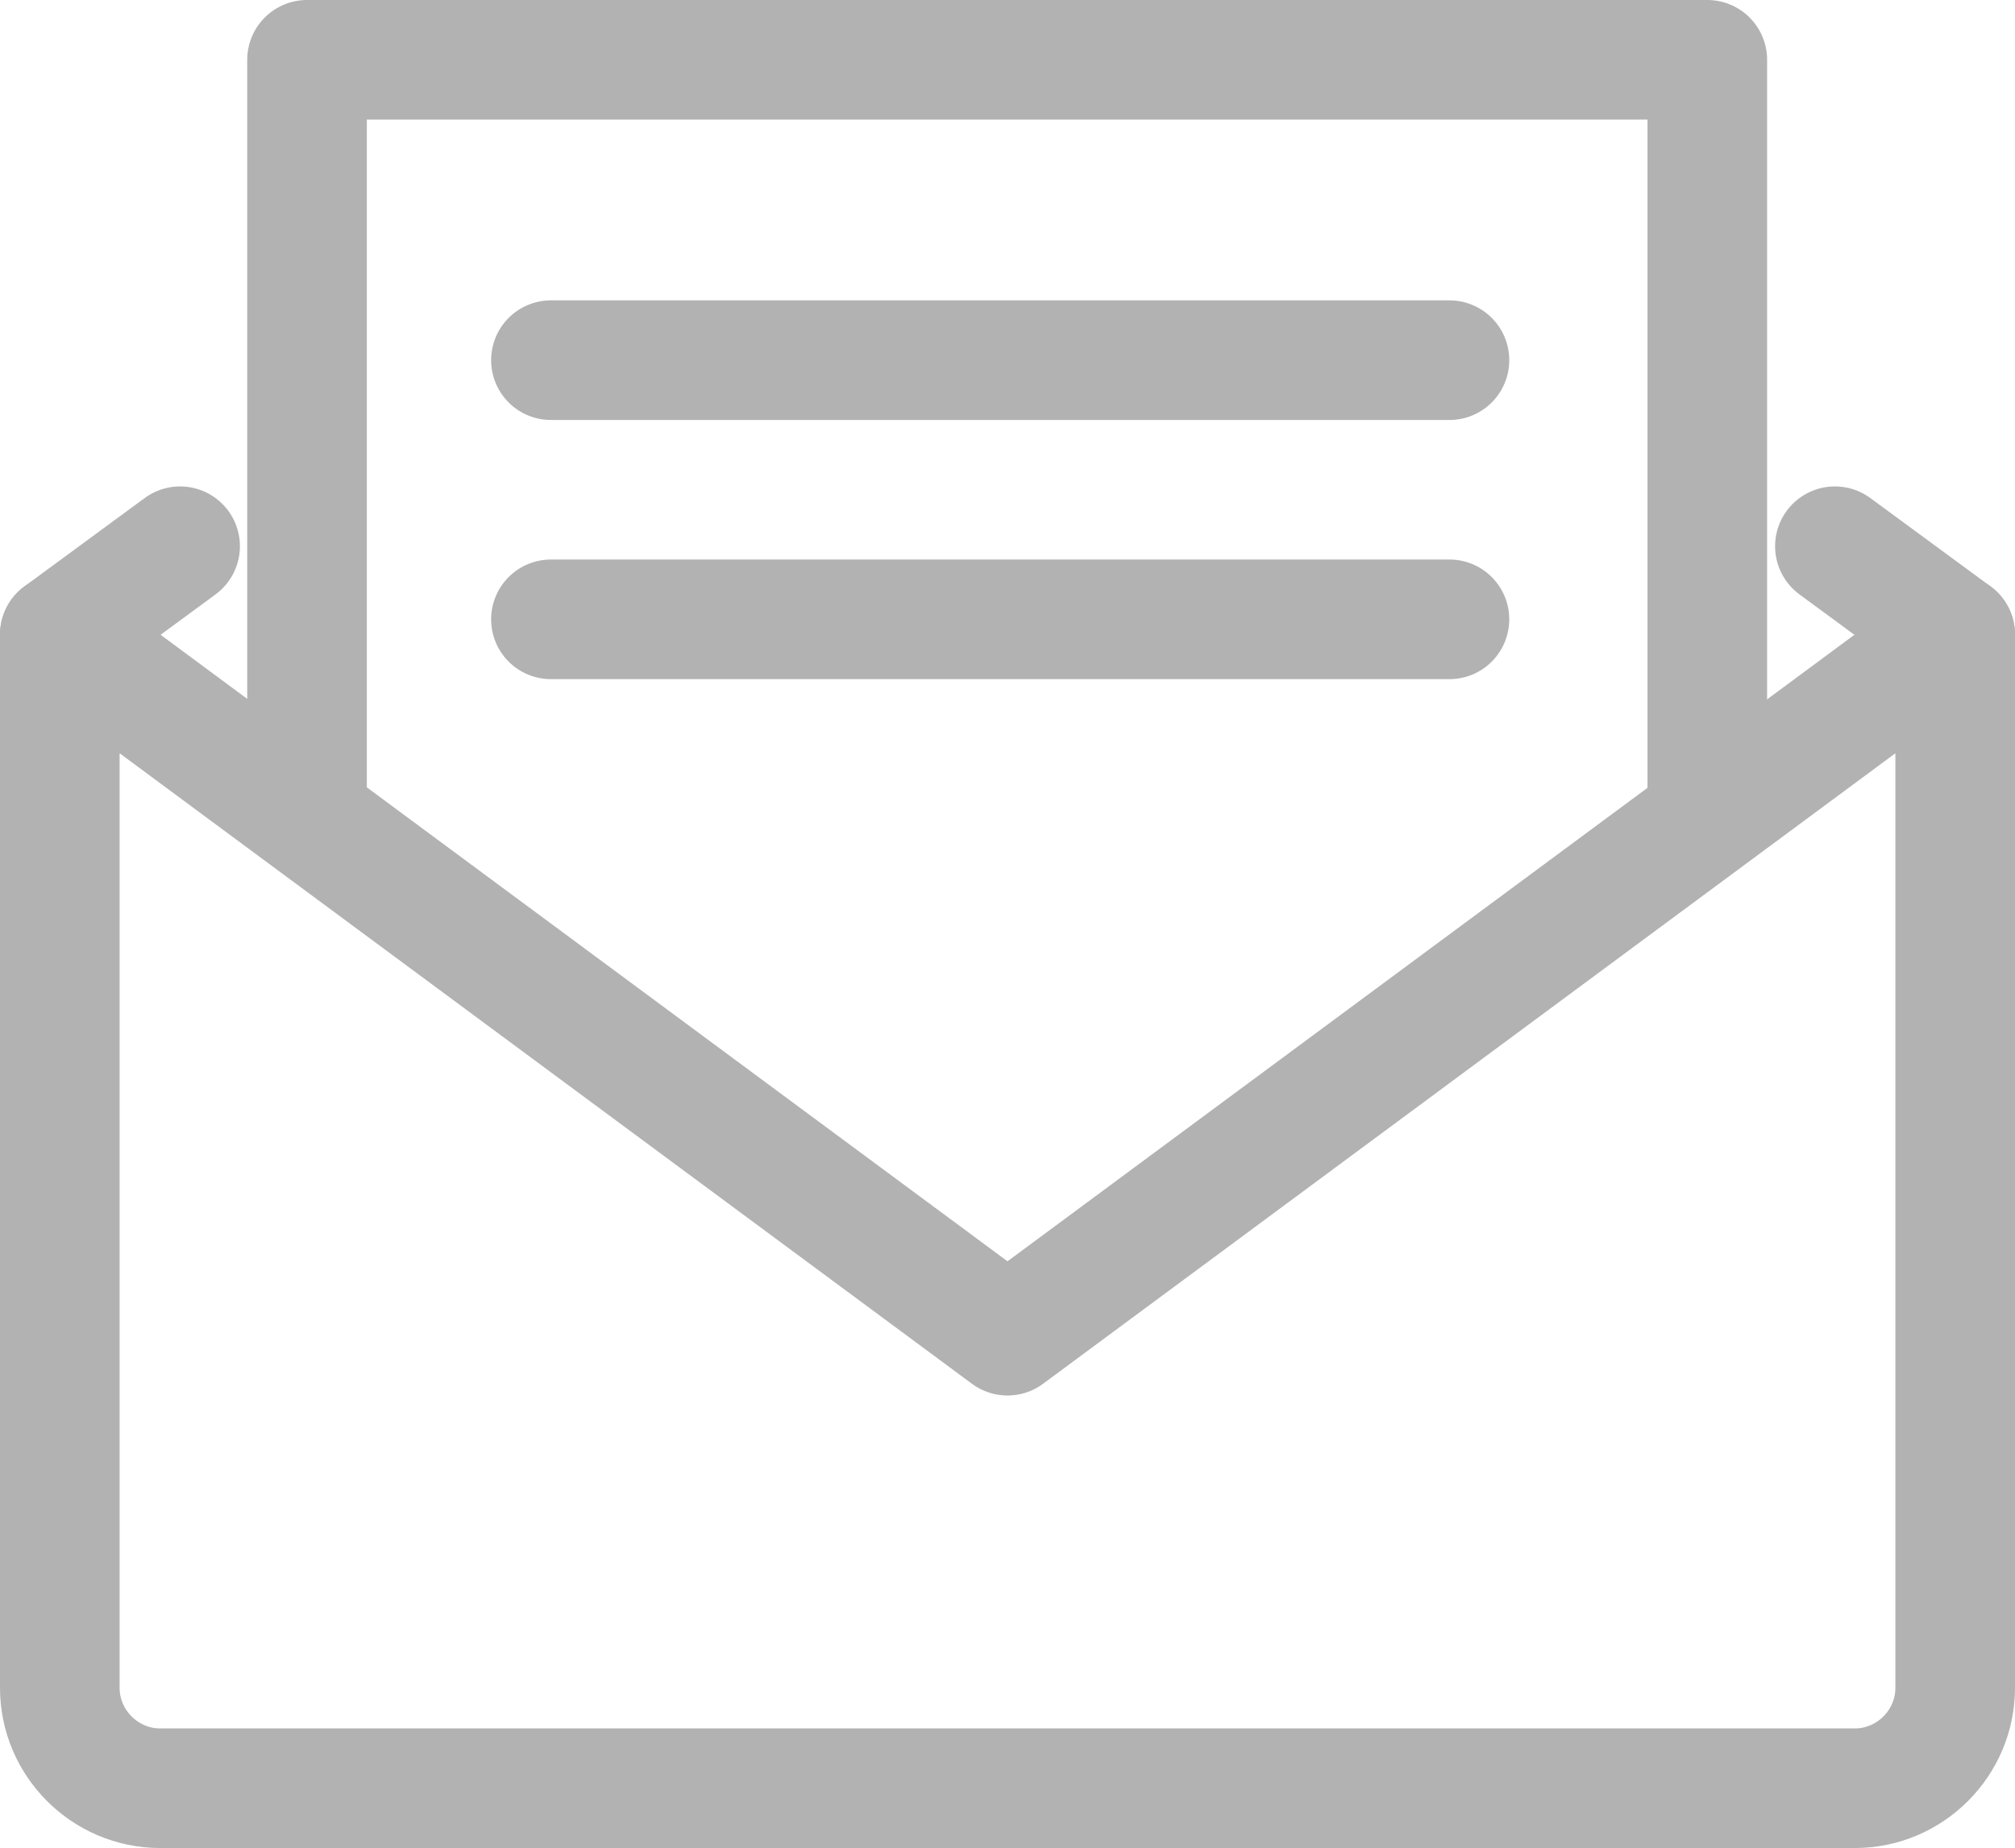 <?xml version="1.0" encoding="utf-8"?>
<!-- Generator: Adobe Illustrator 25.0.0, SVG Export Plug-In . SVG Version: 6.00 Build 0)  -->
<svg version="1.1" id="Layer_1" xmlns="http://www.w3.org/2000/svg" xmlns:xlink="http://www.w3.org/1999/xlink" x="0px" y="0px"
	 viewBox="0 0 303.2 278.1" style="enable-background:new 0 0 303.2 278.1;" xml:space="preserve">
<style type="text/css">
	.st0{fill:none;stroke:#B2B2B2;stroke-width:18;stroke-linecap:round;stroke-linejoin:round;stroke-miterlimit:10;}
</style>
<g>
	<path class="st0" d="M294.2,95.5V254c0,8.3-6.8,15.1-15.1,15.1h-255C15.8,269.1,9,262.3,9,254V95.5L151.6,201L294.2,95.5z"/>
	<polyline class="st0" points="46.2,122.9 46.2,9 256.9,9 256.9,122.9 	"/>
	<g>
		<line class="st0" x1="27.1" y1="82.2" x2="9" y2="95.5"/>
	</g>
	<g>
		<line class="st0" x1="294.2" y1="95.5" x2="276.1" y2="82.2"/>
	</g>
</g>
<line class="st0" x1="82.9" y1="54.2" x2="218.1" y2="54.2"/>
<line class="st0" x1="82.9" y1="93.2" x2="218.1" y2="93.2"/>
</svg>
